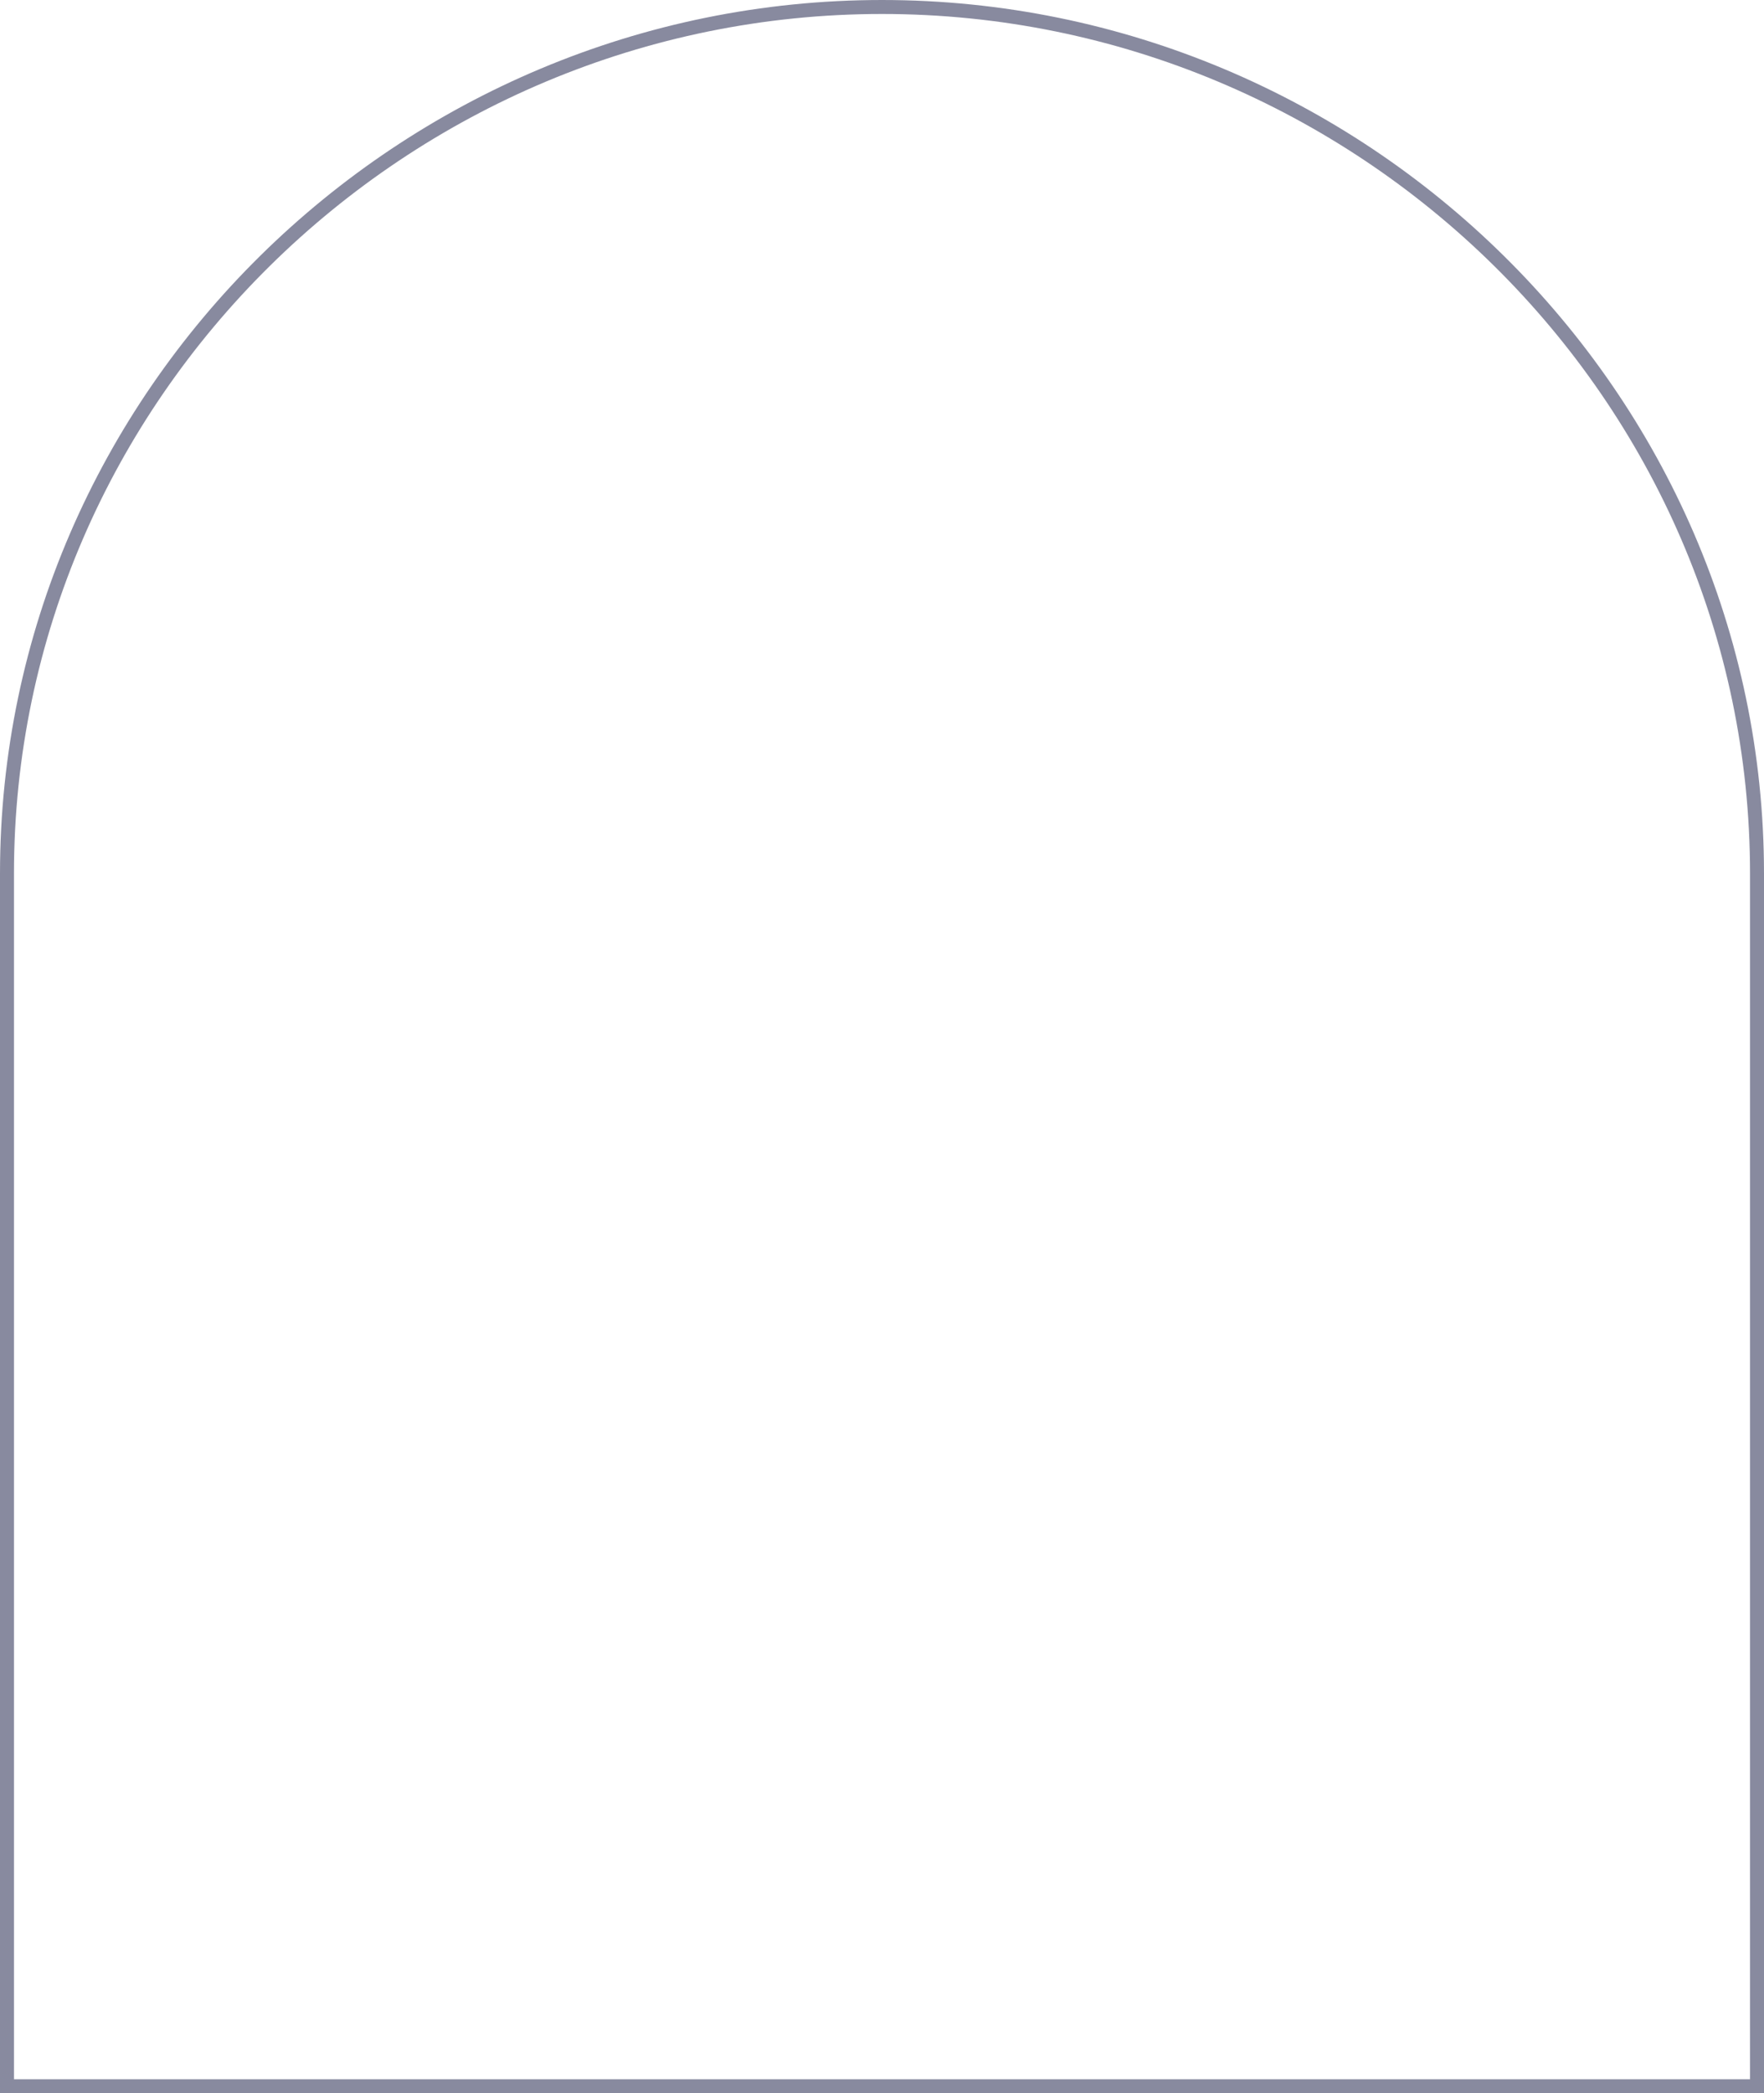 <svg width="505" height="599" viewBox="0 0 505 599" fill="none" xmlns="http://www.w3.org/2000/svg">
<path opacity="0.5" d="M503 250C503 113.059 389.493 2 252.5 2C115.507 2 2 113.059 2 250V597H503V250Z" stroke="#131741" stroke-width="4"/>
</svg>
